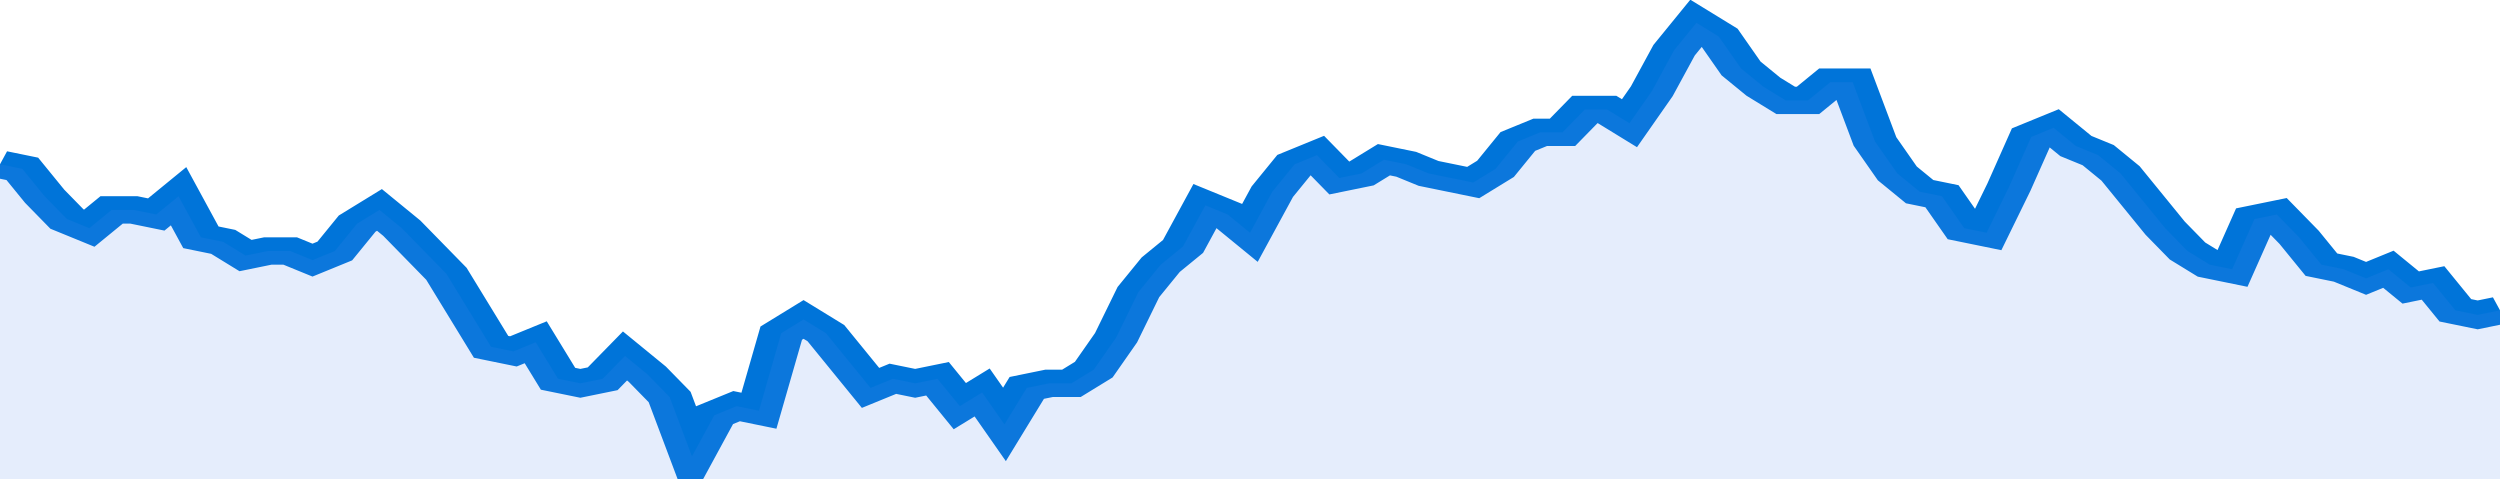 <svg xmlns="http://www.w3.org/2000/svg" viewBox="0 0 336 105" width="120" height="23" preserveAspectRatio="none">
				 <polyline fill="none" stroke="#0074d9" stroke-width="6" points="0, 36 3, 37 6, 43 9, 48 12, 50 15, 46 18, 46 21, 47 24, 43 27, 52 30, 53 33, 56 36, 55 39, 55 42, 57 45, 55 48, 49 51, 46 54, 50 57, 55 60, 60 63, 68 66, 76 69, 77 72, 75 75, 83 78, 84 81, 83 84, 78 87, 82 90, 87 93, 100 96, 91 99, 89 102, 90 105, 73 108, 70 111, 73 114, 79 117, 85 120, 83 123, 84 126, 83 129, 89 132, 86 135, 93 138, 85 141, 84 144, 84 147, 81 150, 74 153, 64 156, 58 159, 54 162, 45 165, 47 168, 51 171, 42 174, 36 177, 34 180, 39 183, 38 186, 35 189, 36 192, 38 195, 39 198, 40 201, 37 204, 31 207, 29 210, 29 213, 24 216, 24 219, 27 222, 20 225, 11 228, 5 231, 8 234, 15 237, 19 240, 22 243, 22 246, 18 249, 18 252, 31 255, 38 258, 42 261, 43 264, 50 267, 51 270, 41 273, 30 276, 28 279, 32 282, 34 285, 38 288, 44 291, 50 294, 55 297, 58 300, 59 303, 48 306, 47 309, 52 312, 58 315, 59 318, 61 321, 59 324, 63 327, 62 330, 68 333, 69 336, 68 336, 68 "> </polyline>
				 <polygon fill="#5085ec" opacity="0.15" points="0, 105 0, 36 3, 37 6, 43 9, 48 12, 50 15, 46 18, 46 21, 47 24, 43 27, 52 30, 53 33, 56 36, 55 39, 55 42, 57 45, 55 48, 49 51, 46 54, 50 57, 55 60, 60 63, 68 66, 76 69, 77 72, 75 75, 83 78, 84 81, 83 84, 78 87, 82 90, 87 93, 100 96, 91 99, 89 102, 90 105, 73 108, 70 111, 73 114, 79 117, 85 120, 83 123, 84 126, 83 129, 89 132, 86 135, 93 138, 85 141, 84 144, 84 147, 81 150, 74 153, 64 156, 58 159, 54 162, 45 165, 47 168, 51 171, 42 174, 36 177, 34 180, 39 183, 38 186, 35 189, 36 192, 38 195, 39 198, 40 201, 37 204, 31 207, 29 210, 29 213, 24 216, 24 219, 27 222, 20 225, 11 228, 5 231, 8 234, 15 237, 19 240, 22 243, 22 246, 18 249, 18 252, 31 255, 38 258, 42 261, 43 264, 50 267, 51 270, 41 273, 30 276, 28 279, 32 282, 34 285, 38 288, 44 291, 50 294, 55 297, 58 300, 59 303, 48 306, 47 309, 52 312, 58 315, 59 318, 61 321, 59 324, 63 327, 62 330, 68 333, 69 336, 68 336, 105 "></polygon>
			</svg>